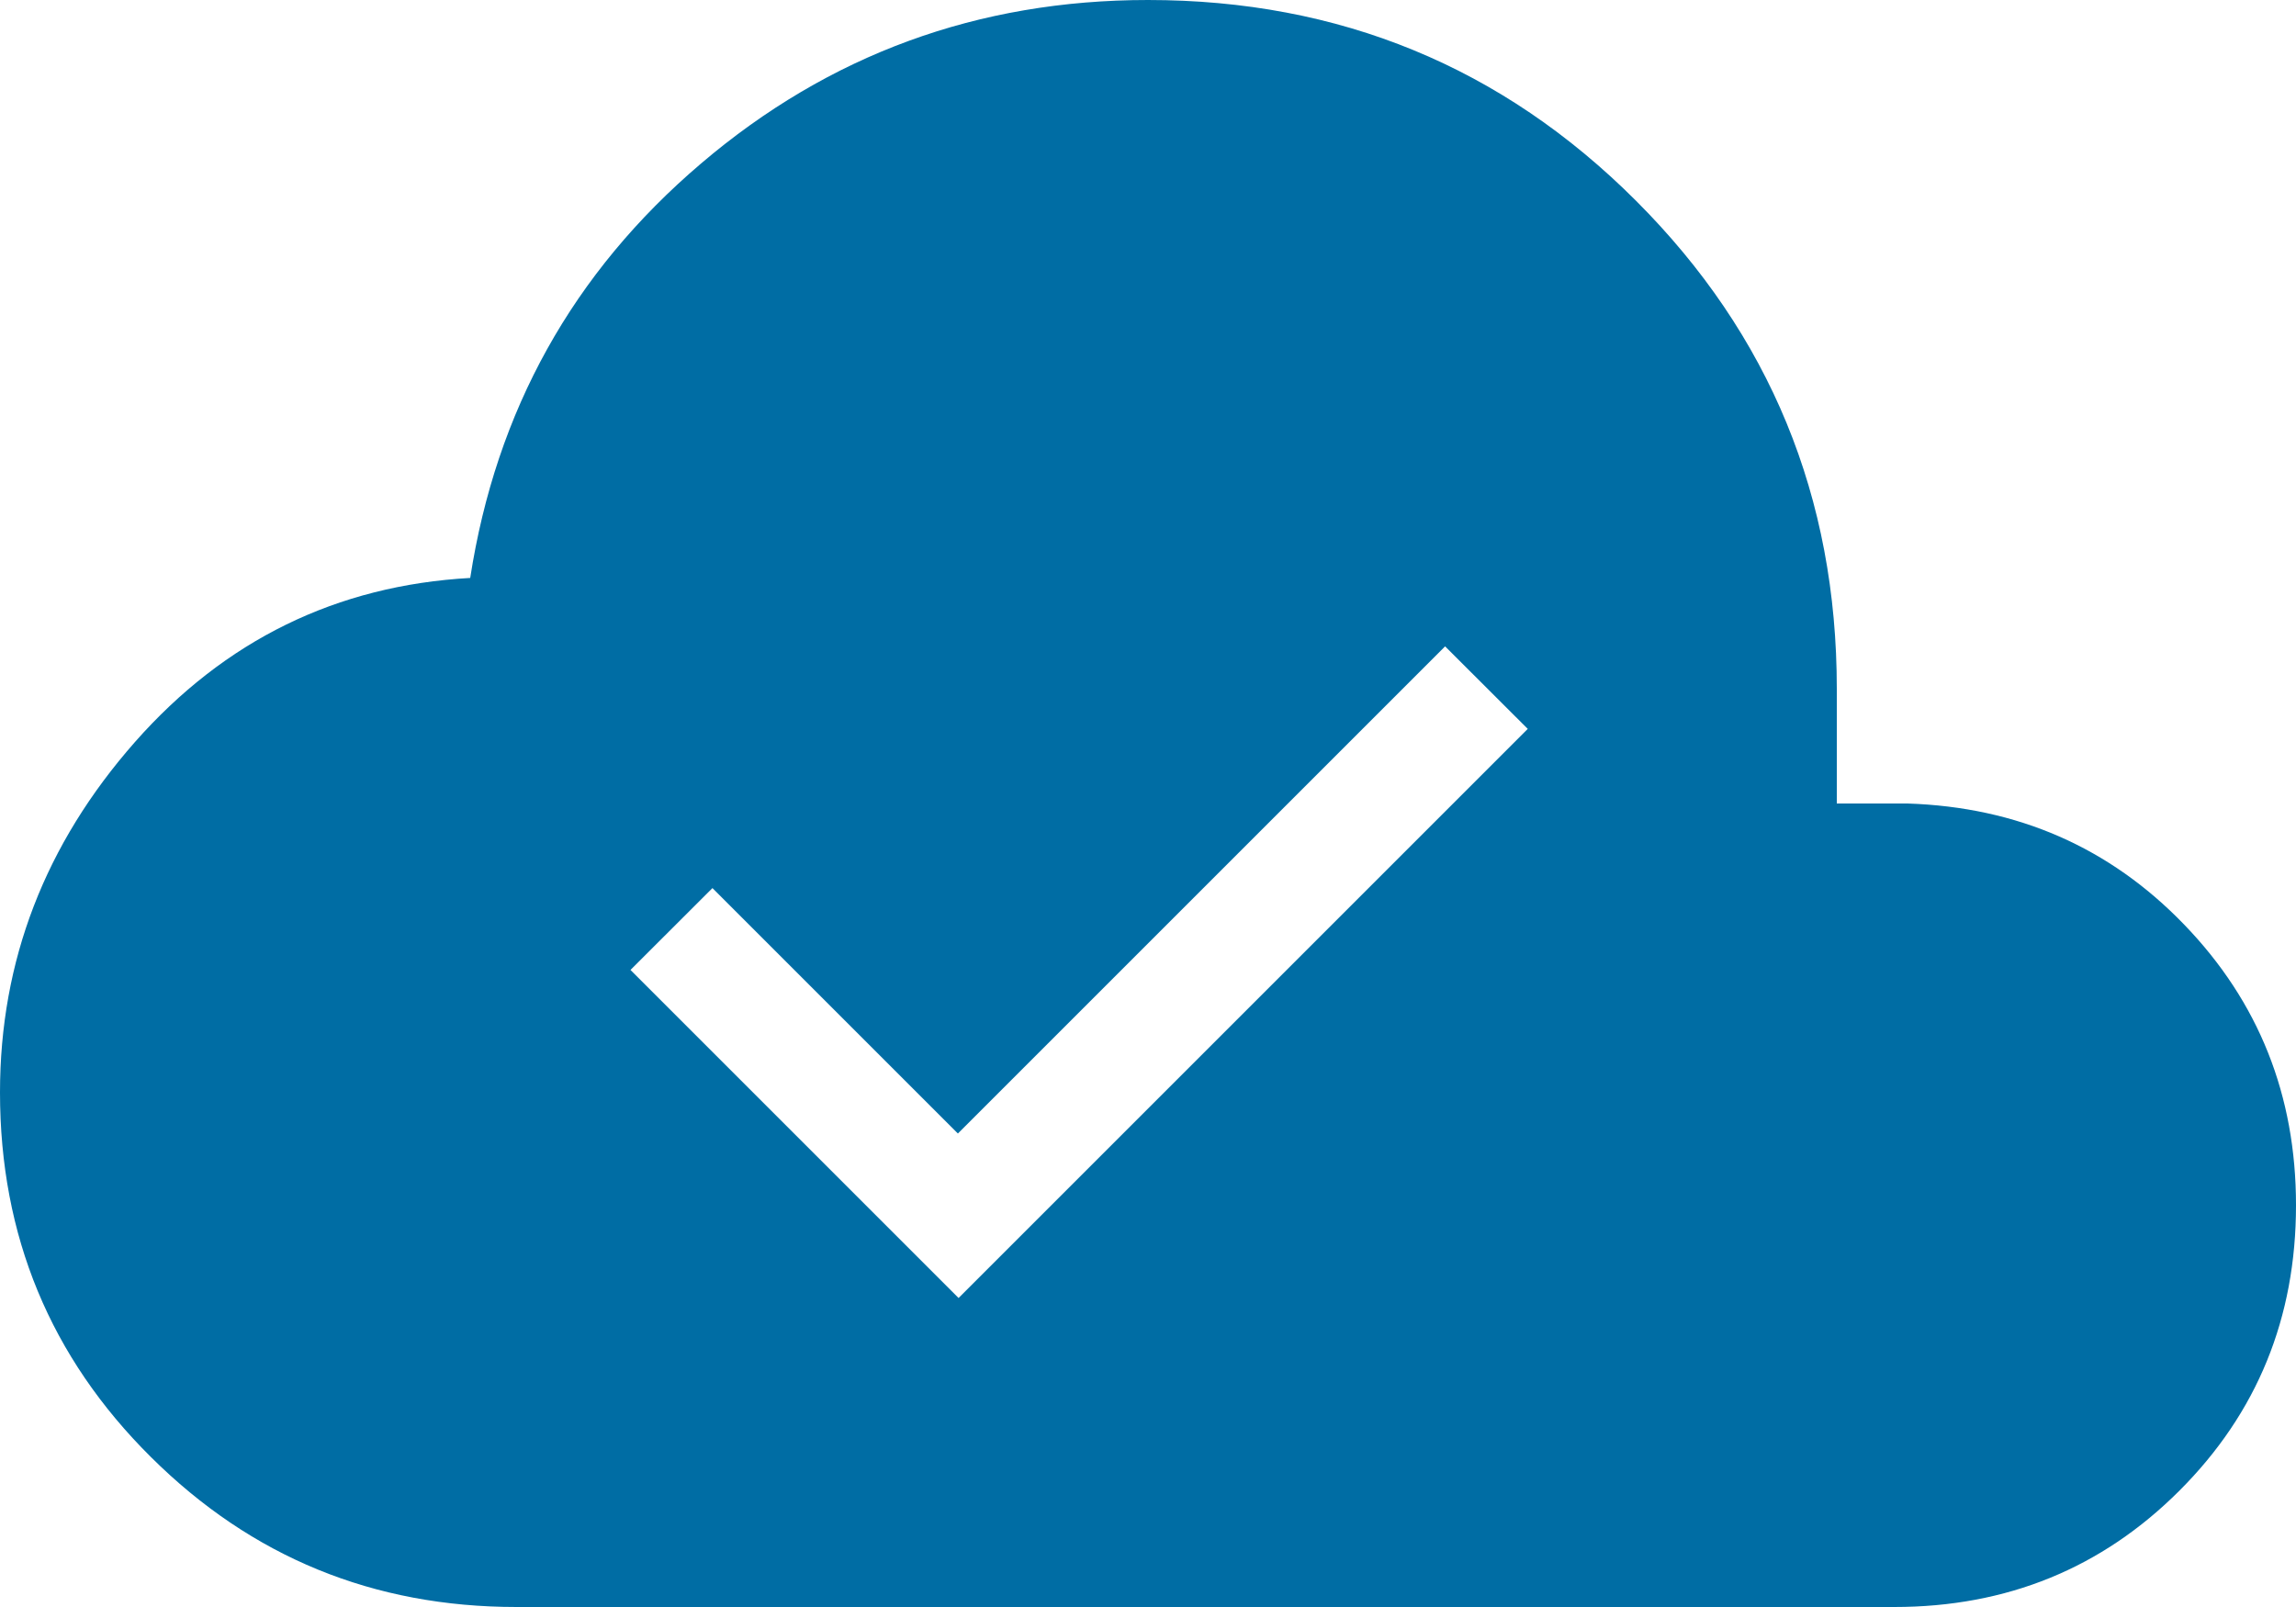 <svg width="20" height="14" viewBox="0 0 20 14" fill="none"
  xmlns="http://www.w3.org/2000/svg">
  <path d="M8.35 11.308L13.308 6.35L12.588 5.631L8.344 9.875L6.206 7.737L5.492 8.45L8.35 11.308ZM4.5 14C3.252 14 2.191 13.565 1.315 12.694C0.438 11.824 0 10.765 0 9.517C0 8.371 0.392 7.354 1.175 6.465C1.958 5.577 2.932 5.1 4.096 5.035C4.321 3.578 4.99 2.375 6.106 1.425C7.221 0.475 8.519 0 10 0C11.668 0 13.085 0.583 14.251 1.749C15.417 2.915 16 4.332 16 6V7H16.616C17.573 7.031 18.377 7.382 19.026 8.055C19.675 8.727 20 9.542 20 10.5C20 11.481 19.662 12.309 18.985 12.986C18.309 13.662 17.481 14 16.5 14H4.5Z" fill="#006DA4"/>
</svg>
